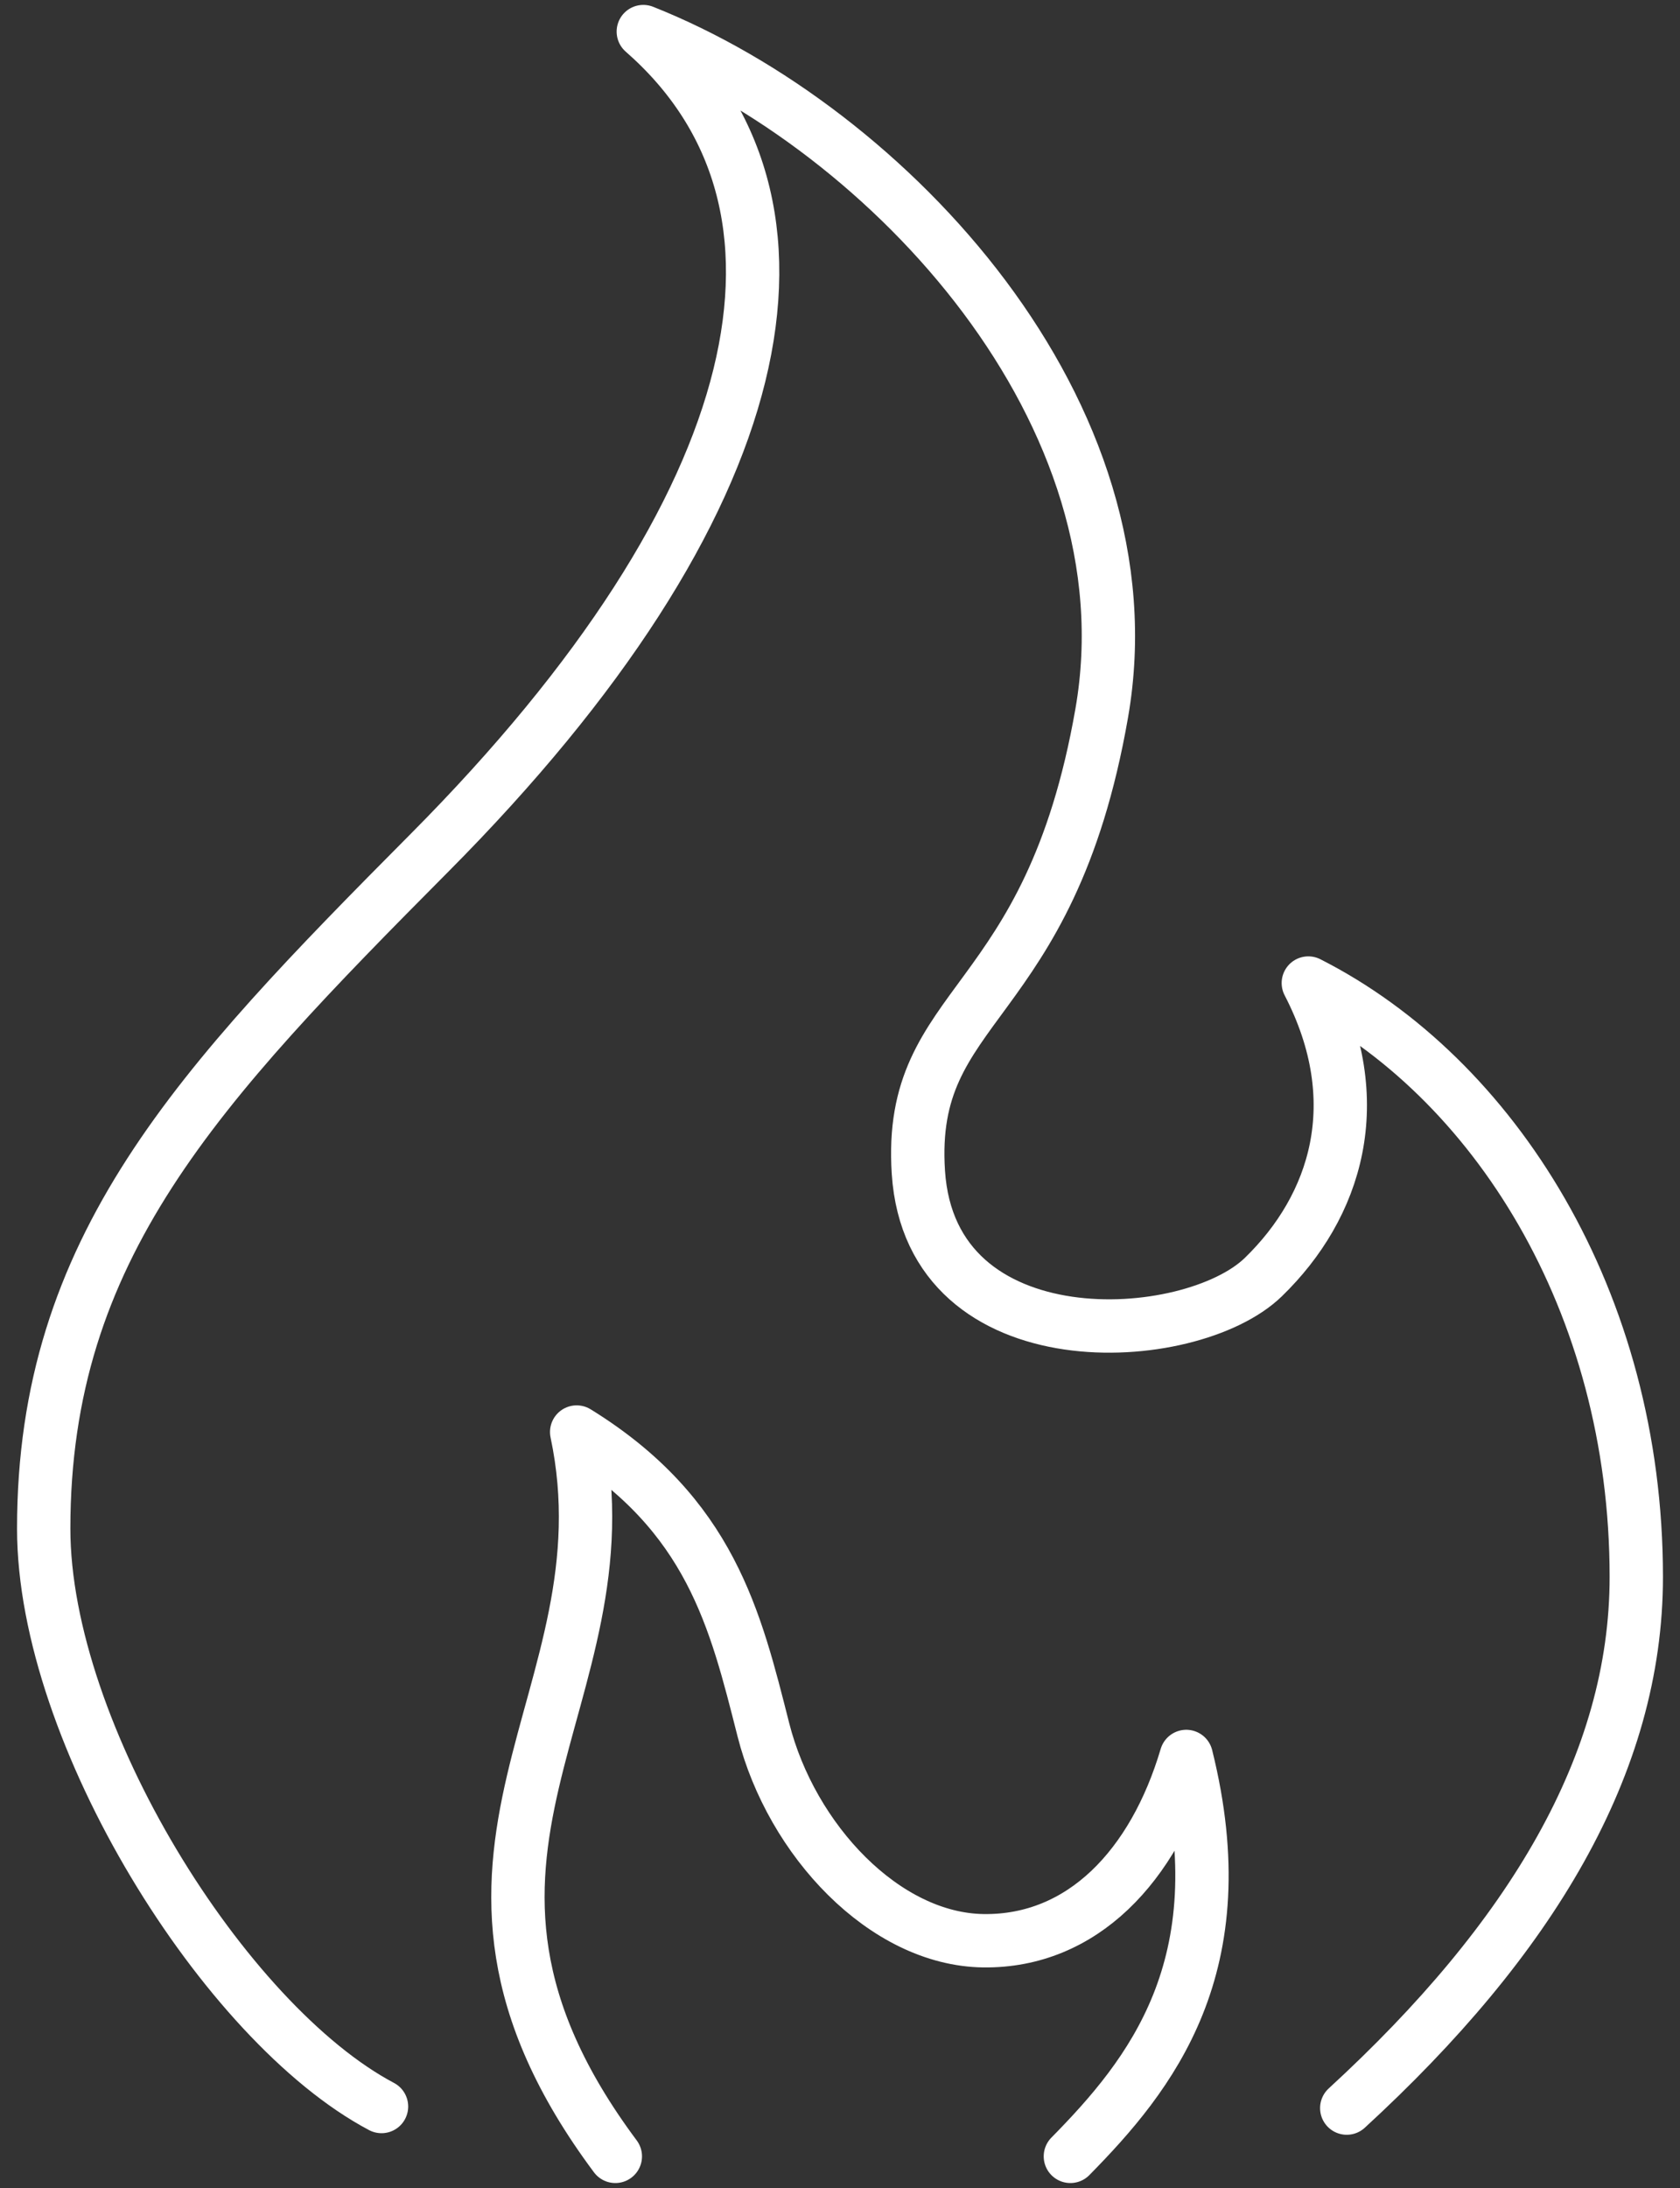 <?xml version="1.0" encoding="utf-8"?>
<!-- Generator: Adobe Illustrator 15.0.0, SVG Export Plug-In . SVG Version: 6.00 Build 0)  -->
<!DOCTYPE svg PUBLIC "-//W3C//DTD SVG 1.1//EN" "http://www.w3.org/Graphics/SVG/1.1/DTD/svg11.dtd">
<svg version="1.1" id="Layer_1" xmlns="http://www.w3.org/2000/svg" xmlns:xlink="http://www.w3.org/1999/xlink" x="0px" y="0px"
	 width="63px" height="82px" viewBox="0 0 63 82" enable-background="new 0 0 63 82" xml:space="preserve">
<rect x="0" y="0" width="63" height="82" fill="#333333" stroke="none"/>
<path fill="none" stroke="#FFFFFF" stroke-width="2" stroke-linecap="round" stroke-linejoin="round" stroke-miterlimit="10" d="
	M23.075,80.815c-8.436-11.312,0.678-17.082-1.45-27.146c5.028,3.103,5.952,7.028,7.002,11.16c1.05,4.134,4.552,7.859,8.255,7.905
	c3.704,0.045,6.387-2.801,7.603-6.906c1.957,7.859-1.341,11.935-4.346,14.987"/>
<path fill="none" stroke="#FFFFFF" stroke-width="2" stroke-linecap="round" stroke-linejoin="round" stroke-miterlimit="10" d="
	M50.503,79.006c6.901-6.335,10.858-12.896,10.858-19.908c0-10.33-5.355-18.733-12.299-22.256c2.307,4.451,1.034,8.381-1.687,11.021
	c-2.73,2.651-12.469,3.254-12.936-3.929c-0.42-6.476,4.917-5.979,6.876-17.208c1.96-11.226-7.973-21.88-17.191-25.542
	c7.322,6.403,4.945,17.737-8.008,30.767C7.406,40.714,1.639,46.771,1.639,57.288c0,7.691,6.787,18.55,12.668,21.659"/>
<rect x="-0.171" y="-0.625" fill="none" width="63.342" height="83.25"/>
</svg>
